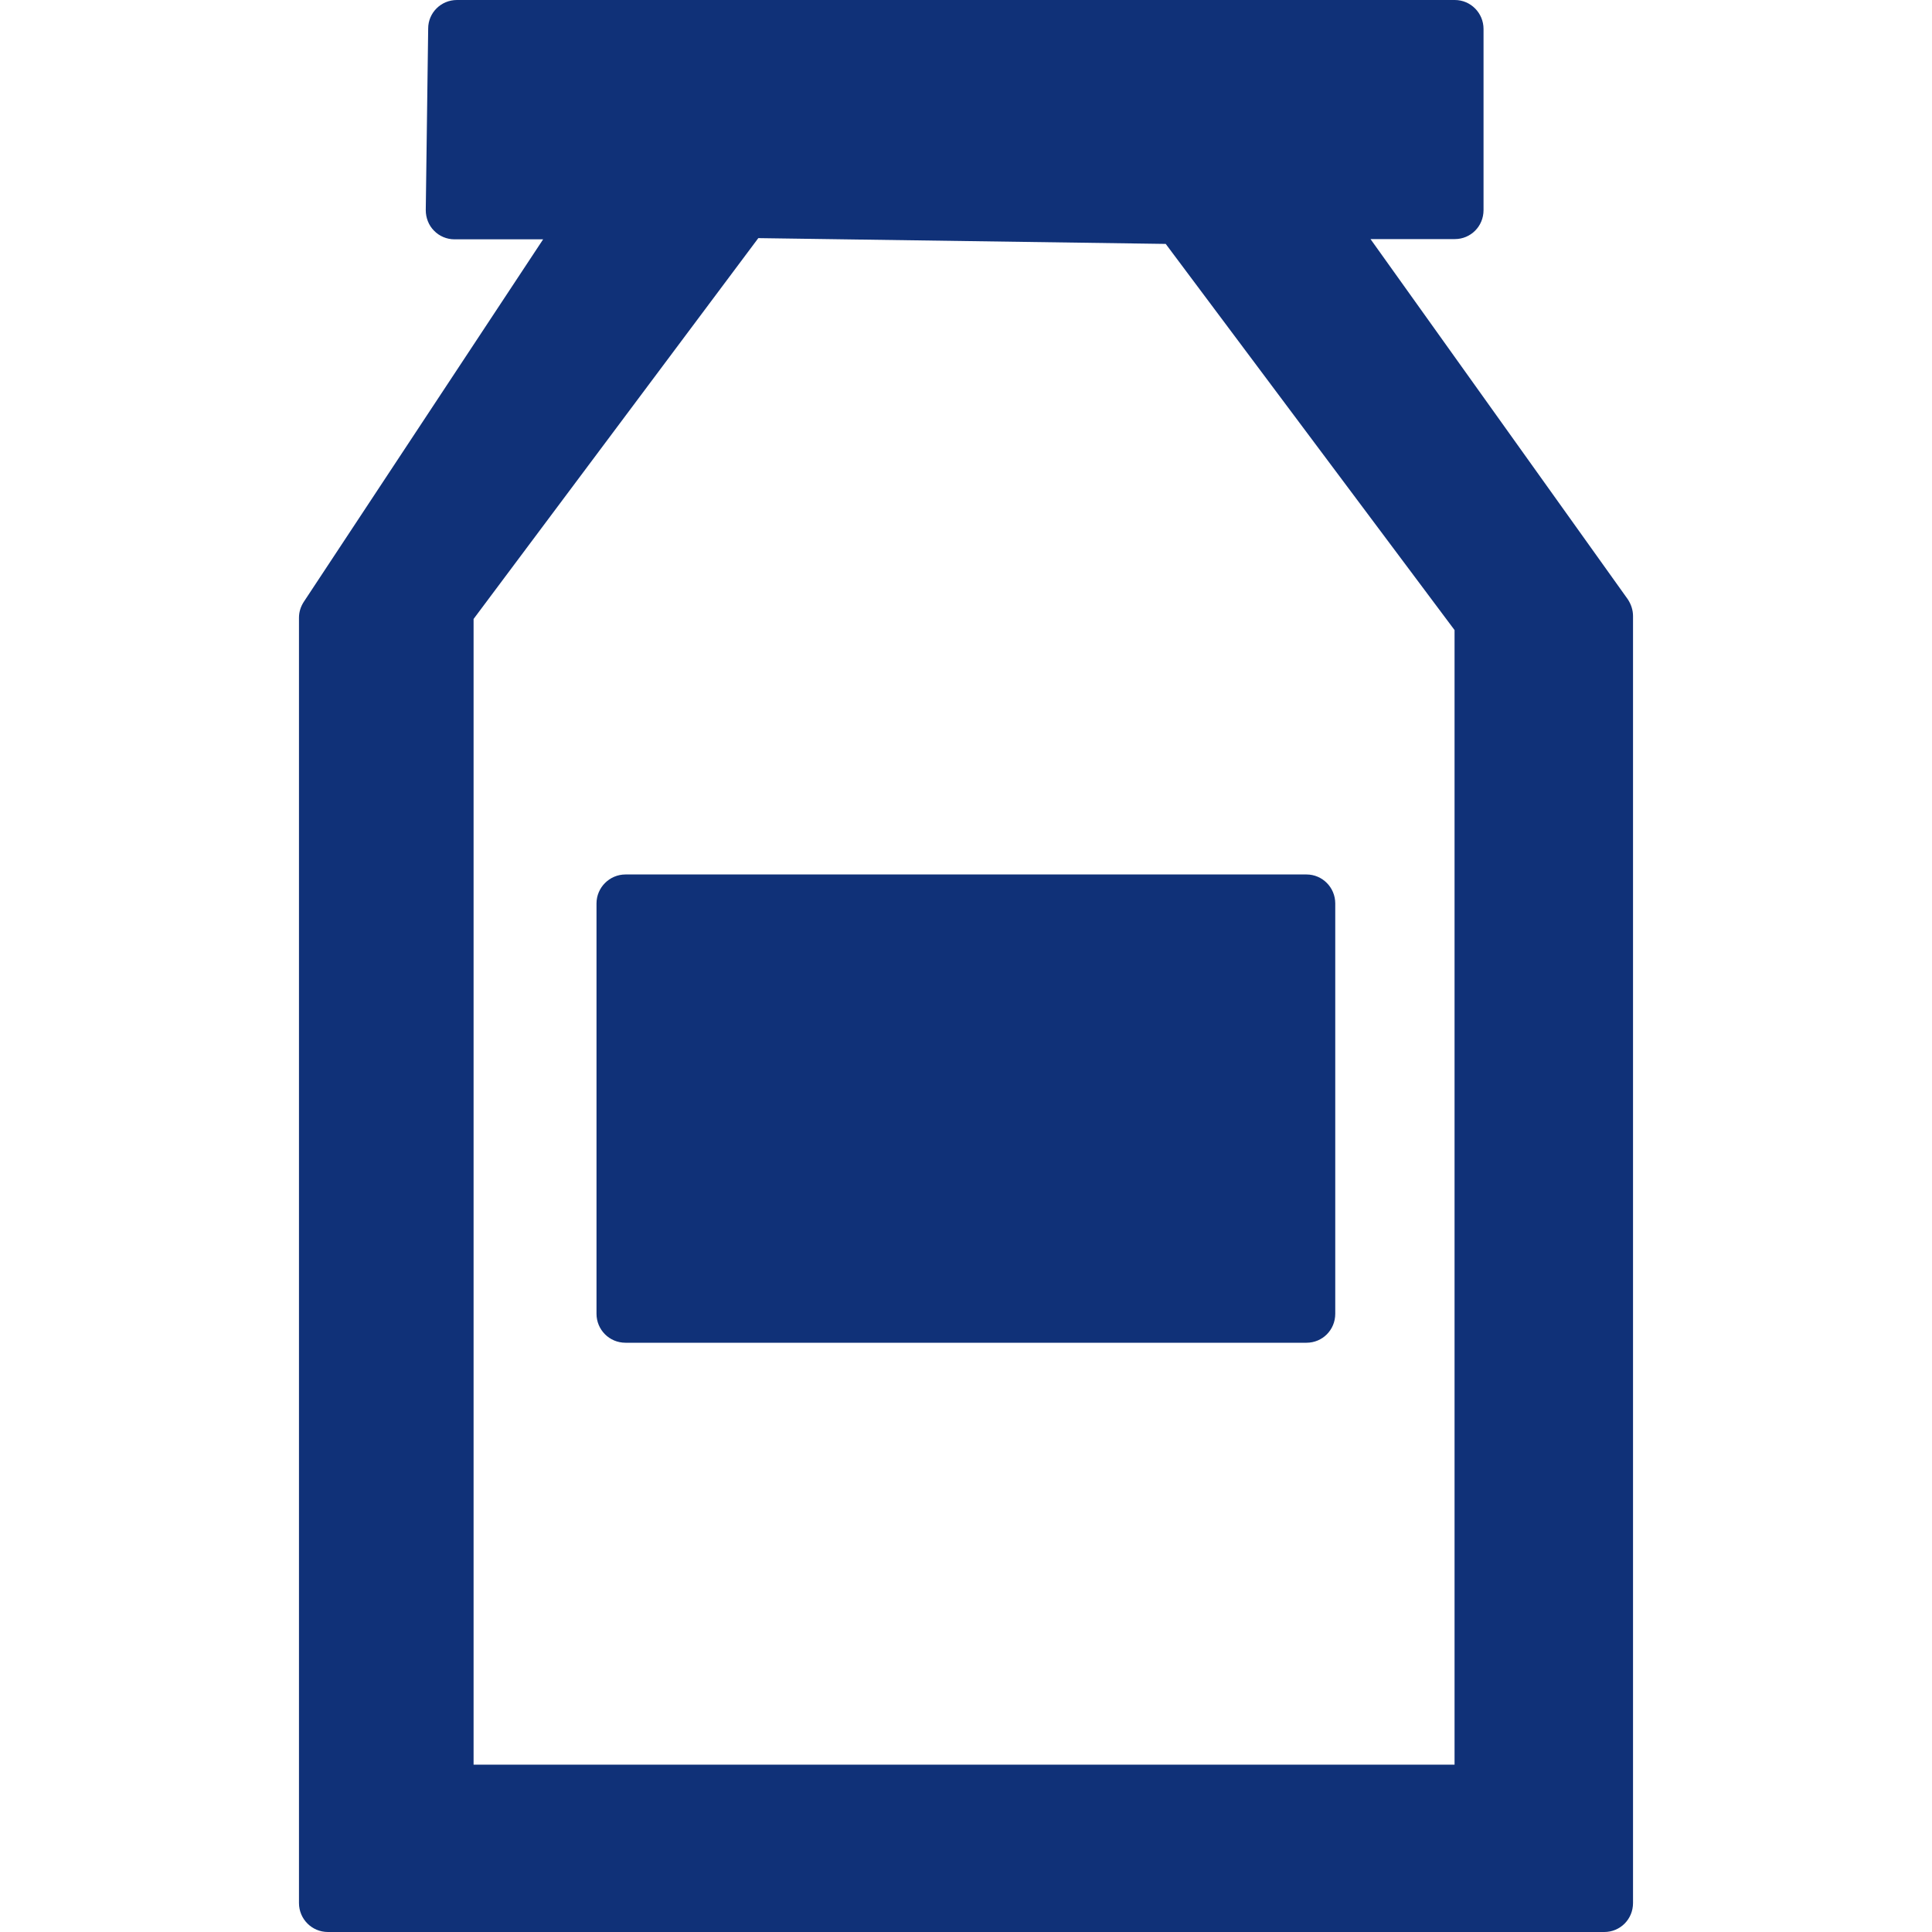 <svg xmlns="http://www.w3.org/2000/svg" xmlns:xlink="http://www.w3.org/1999/xlink" id="Capa_1" x="0px" y="0px" viewBox="0 0 800 800" style="enable-background:new 0 0 800 800;" xml:space="preserve"><style type="text/css">	.st0{fill:#103178;}</style><g>	<g>		<path class="st0" d="M674,248.1L567.5,99h34.9c6.6,0,11.9-5.3,11.9-12V12c0-6.6-5.3-12-11.9-12H189.2c-6.6,0-11.9,5.3-11.9,11.8   L176.3,87c0,3.2,1.2,6.3,3.4,8.5c2.2,2.3,5.3,3.6,8.5,3.6h36.7l-99.1,150.1c-1.3,2-2,4.2-2,6.6V788c0,6.6,5.3,12,12,12h528.5   c6.6,0,11.9-5.3,11.9-12V255.1C676.2,252.6,675.4,250.2,674,248.1z M602.4,730.7H196.1V256.3L314,98.6l168.7,2.4l119.6,159.9   V730.7z"></path>		<path class="st0" d="M247,374.1V544c0,6.6,5.3,12,12,12H541c6.6,0,11.9-5.3,11.9-12V374.1c0-6.6-5.3-12-11.9-12H259   C252.4,362.1,247,367.5,247,374.1z"></path>	</g></g></svg>